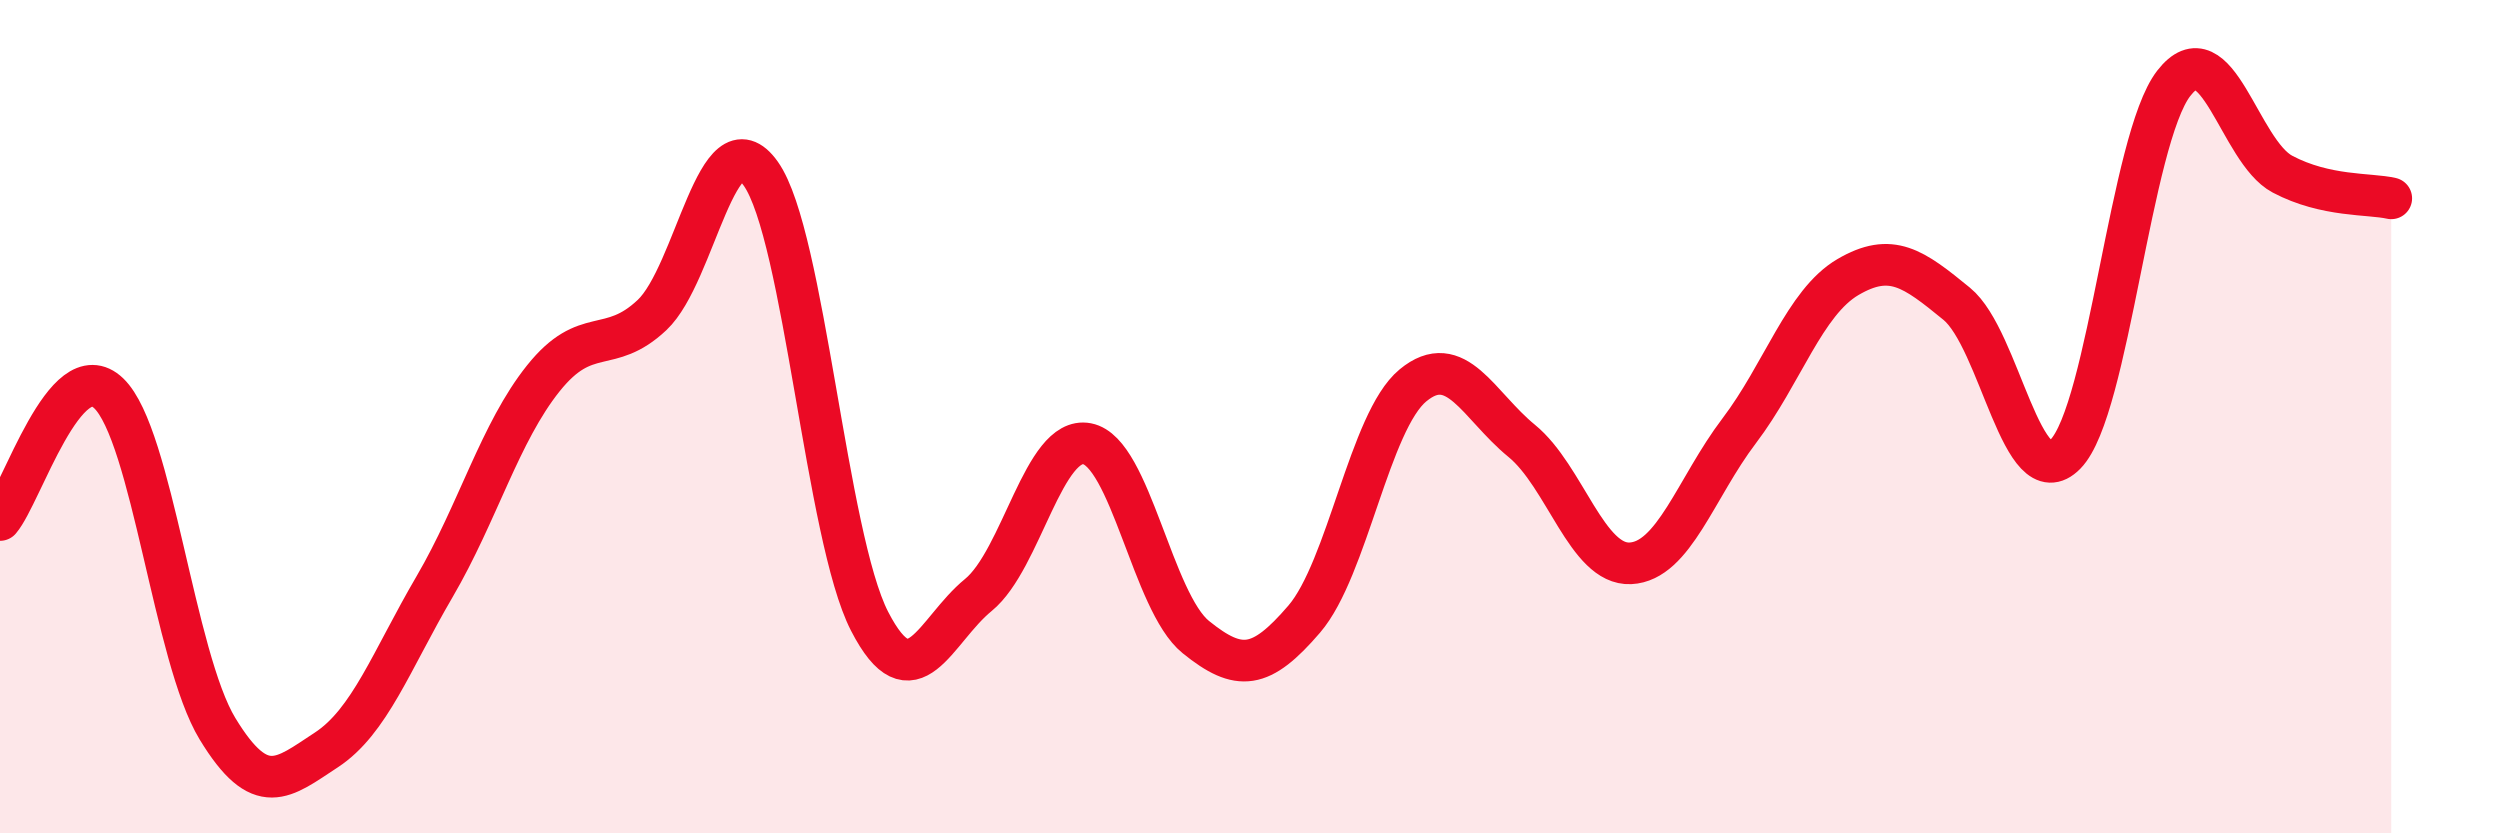 
    <svg width="60" height="20" viewBox="0 0 60 20" xmlns="http://www.w3.org/2000/svg">
      <path
        d="M 0,12.48 C 0.52,11.87 1.57,8.44 2.61,9.44 C 3.65,10.44 4.18,15.78 5.22,17.49 C 6.26,19.2 6.79,18.68 7.83,18 C 8.87,17.32 9.39,15.86 10.43,14.08 C 11.47,12.3 12,10.38 13.04,9.08 C 14.08,7.78 14.61,8.54 15.65,7.56 C 16.69,6.58 17.22,2.7 18.26,4.17 C 19.3,5.64 19.83,12.89 20.87,14.91 C 21.91,16.93 22.44,15.13 23.48,14.28 C 24.52,13.43 25.05,10.45 26.09,10.65 C 27.13,10.85 27.66,14.45 28.7,15.29 C 29.74,16.13 30.26,16.07 31.3,14.86 C 32.34,13.65 32.87,10.11 33.91,9.25 C 34.95,8.39 35.48,9.73 36.52,10.58 C 37.56,11.43 38.09,13.57 39.13,13.52 C 40.17,13.47 40.7,11.71 41.74,10.34 C 42.78,8.97 43.31,7.26 44.35,6.65 C 45.39,6.04 45.92,6.44 46.96,7.29 C 48,8.14 48.53,11.96 49.57,10.9 C 50.61,9.84 51.13,3.34 52.17,2 C 53.21,0.66 53.74,3.63 54.78,4.18 C 55.82,4.73 56.87,4.64 57.39,4.76L57.39 20L0 20Z"
        fill="#EB0A25"
        opacity="0.1"
        stroke-linecap="round"
        stroke-linejoin="round"
      />
      <path
        d="M 0,12.48 C 0.52,11.87 1.57,8.44 2.61,9.44 C 3.65,10.44 4.18,15.78 5.22,17.49 C 6.26,19.2 6.79,18.68 7.83,18 C 8.87,17.32 9.39,15.86 10.43,14.08 C 11.47,12.3 12,10.38 13.04,9.08 C 14.08,7.78 14.61,8.54 15.65,7.56 C 16.69,6.58 17.22,2.7 18.26,4.17 C 19.3,5.64 19.83,12.89 20.87,14.91 C 21.91,16.93 22.44,15.13 23.48,14.28 C 24.52,13.43 25.05,10.45 26.09,10.65 C 27.13,10.85 27.66,14.45 28.7,15.29 C 29.74,16.13 30.26,16.07 31.3,14.86 C 32.34,13.65 32.87,10.11 33.91,9.25 C 34.95,8.39 35.48,9.73 36.52,10.58 C 37.56,11.43 38.09,13.57 39.13,13.52 C 40.17,13.47 40.7,11.71 41.74,10.34 C 42.78,8.97 43.31,7.26 44.35,6.65 C 45.39,6.04 45.92,6.44 46.96,7.29 C 48,8.14 48.53,11.96 49.57,10.9 C 50.61,9.84 51.13,3.34 52.17,2 C 53.21,0.66 53.74,3.63 54.78,4.18 C 55.82,4.73 56.87,4.64 57.39,4.76"
        stroke="#EB0A25"
        stroke-width="1"
        fill="none"
        stroke-linecap="round"
        stroke-linejoin="round"
      />
    </svg>
  